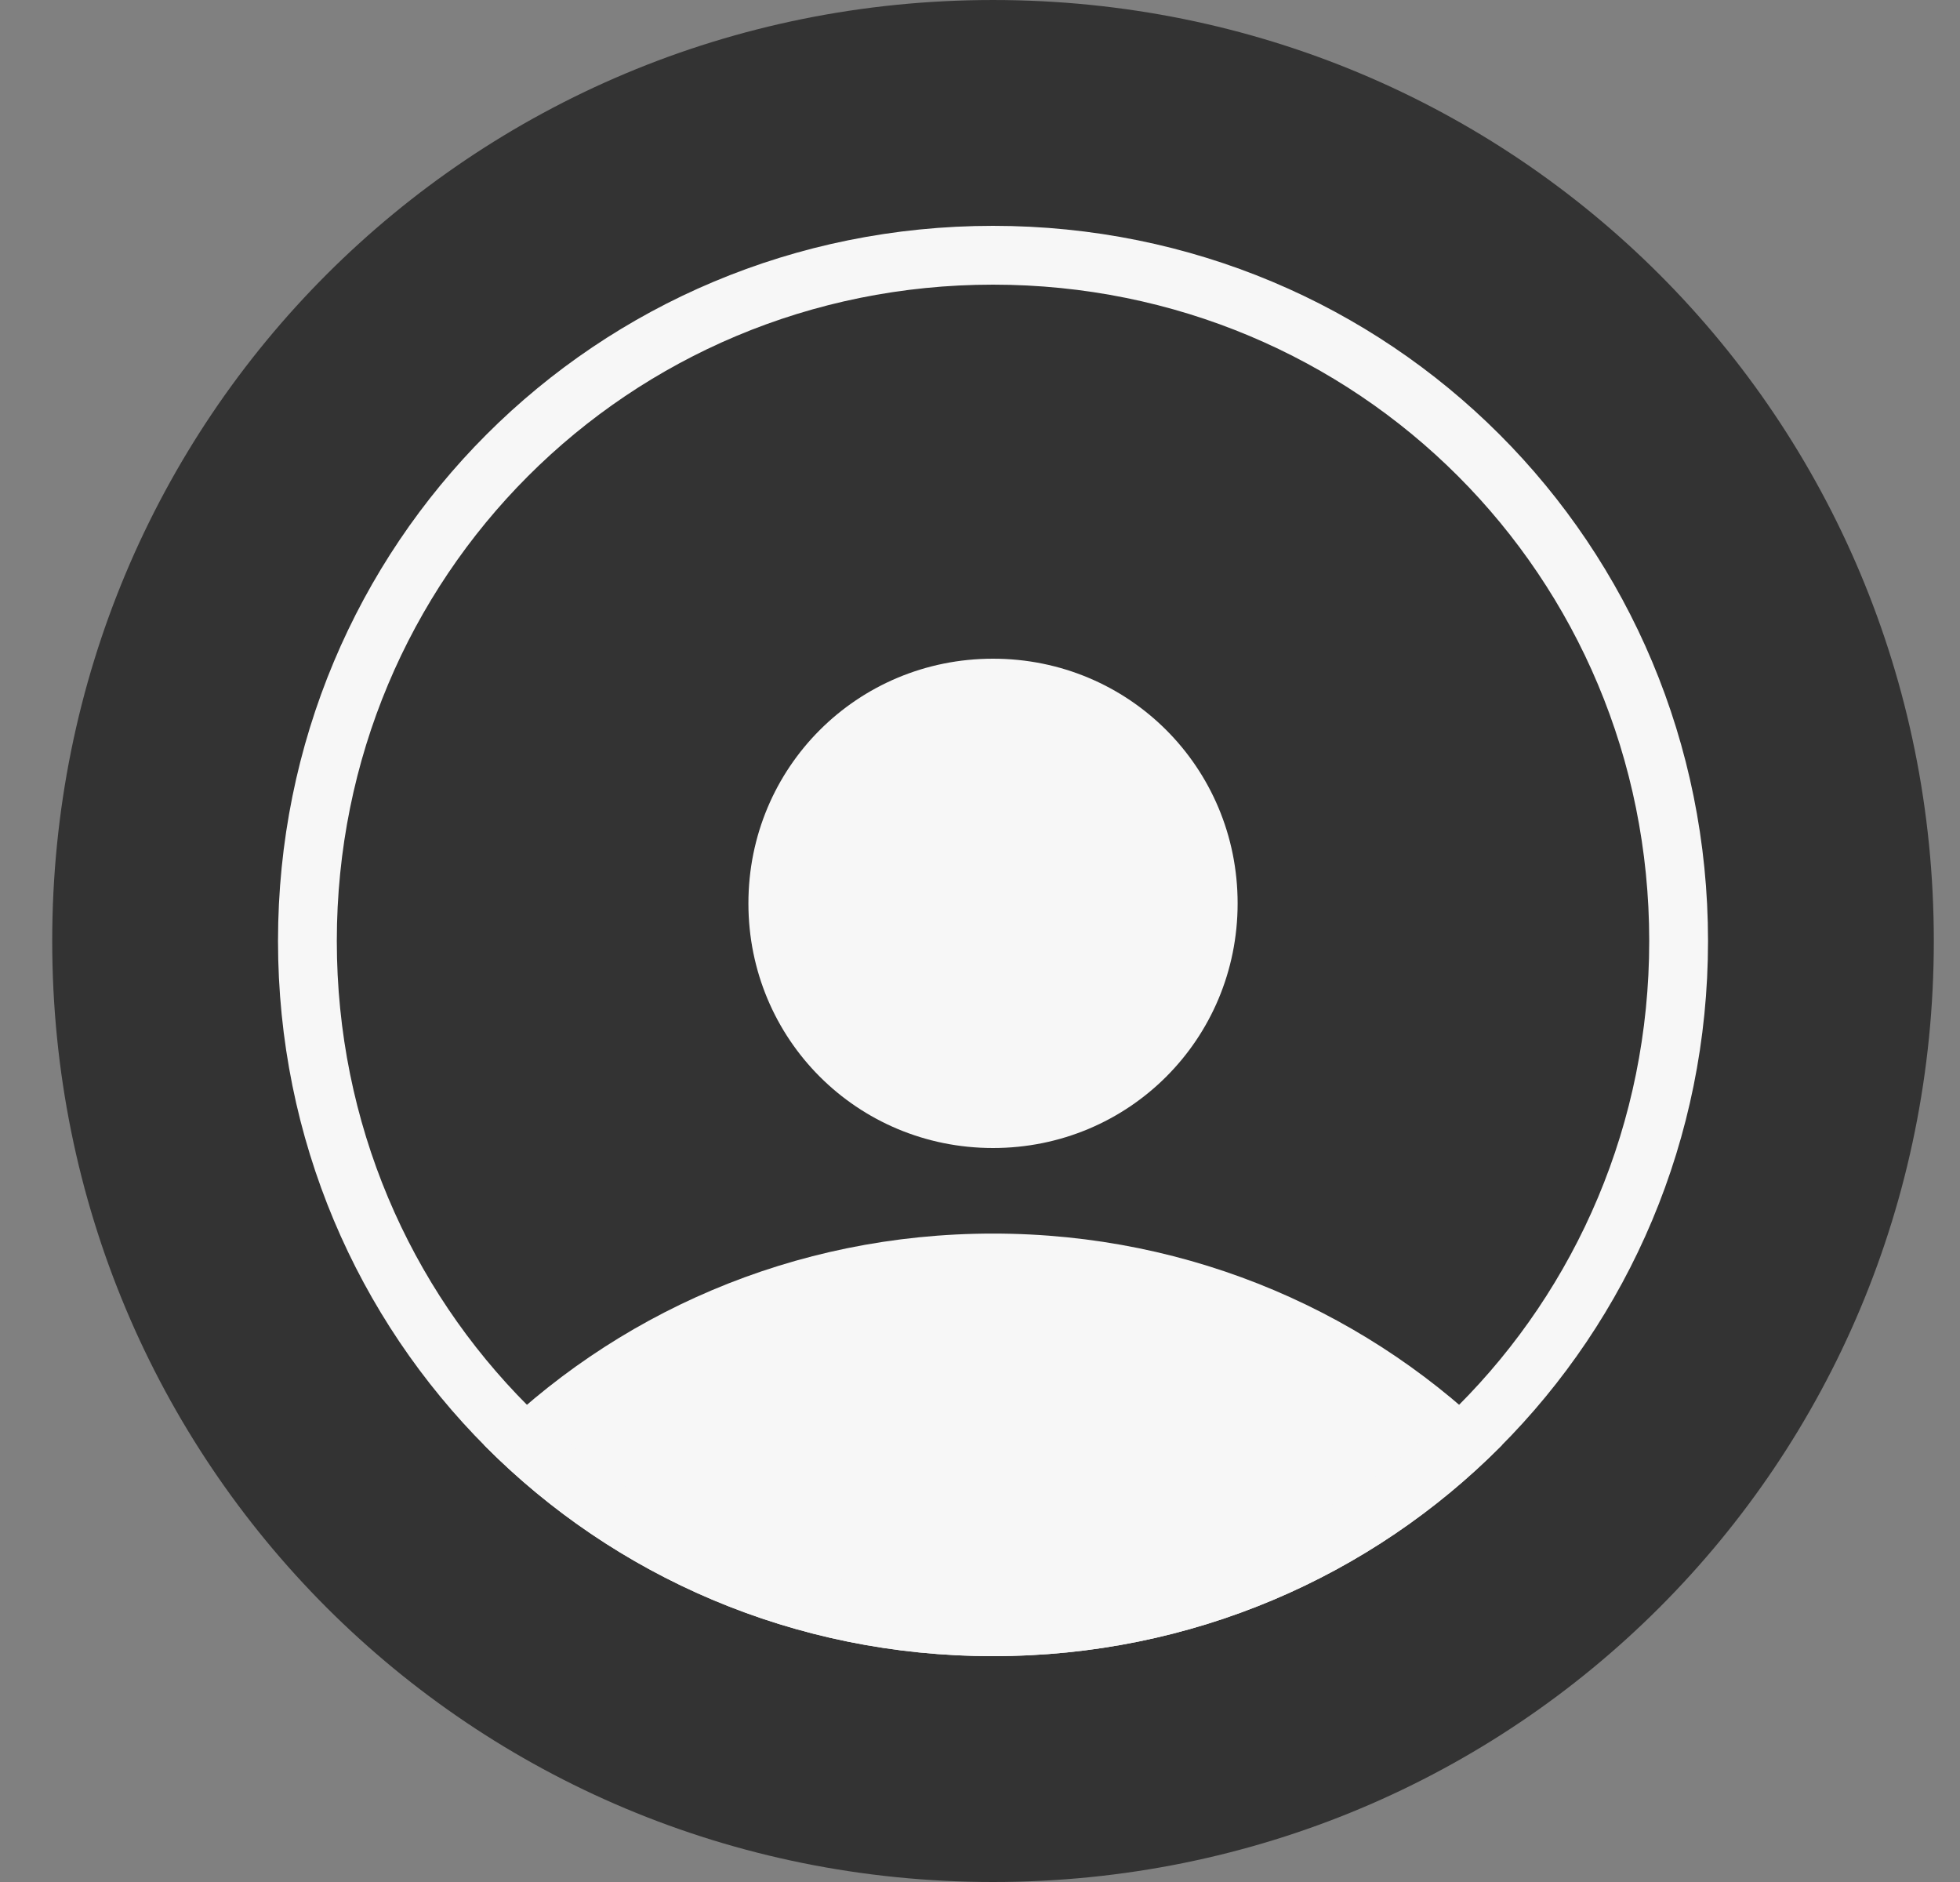 <svg width="25" height="24" viewBox="0 0 25 24" fill="none" xmlns="http://www.w3.org/2000/svg">
<rect x="0" y="0" width="25" height="24" fill="#808080" stroke="none"/>
<g clip-path="url(#clip0)">
<path d="M12.666 6.10352e-05C19.333 6.10352e-05 24.666 5.333 24.666 12C24.666 18.667 19.333 24 12.666 24C5.999 24 0.666 18.667 0.666 12C0.666 5.333 5.999 6.10352e-05 12.666 6.10352e-05Z" fill="#333333"/>
<path fill-rule="evenodd" clip-rule="evenodd" d="M19.161 18.425C17.511 20.093 15.217 21.12 12.666 21.12C10.115 21.12 7.821 20.093 6.172 18.425C7.821 16.759 10.115 15.731 12.666 15.731C15.217 15.731 17.511 16.759 19.161 18.425Z" fill="#F7F7F7"/>
<path d="M12.666 8.4C14.399 8.4 15.786 9.787 15.786 11.52C15.786 13.253 14.399 14.64 12.666 14.64C10.933 14.64 9.546 13.253 9.546 11.52C9.546 9.787 10.933 8.4 12.666 8.4Z" fill="#F7F7F7"/>
<path d="M12.666 3.255C17.526 3.255 21.411 7.141 21.411 12C21.411 16.86 17.526 20.745 12.666 20.745C7.806 20.745 3.921 16.86 3.921 12C3.921 7.141 7.806 3.255 12.666 3.255Z" stroke="#F7F7F7" stroke-width="0.75"/>
</g>
<defs>
<clipPath id="clip0">
<rect width="24" height="24" fill="white" transform="translate(0.666)"/>
</clipPath>
</defs>
</svg>
